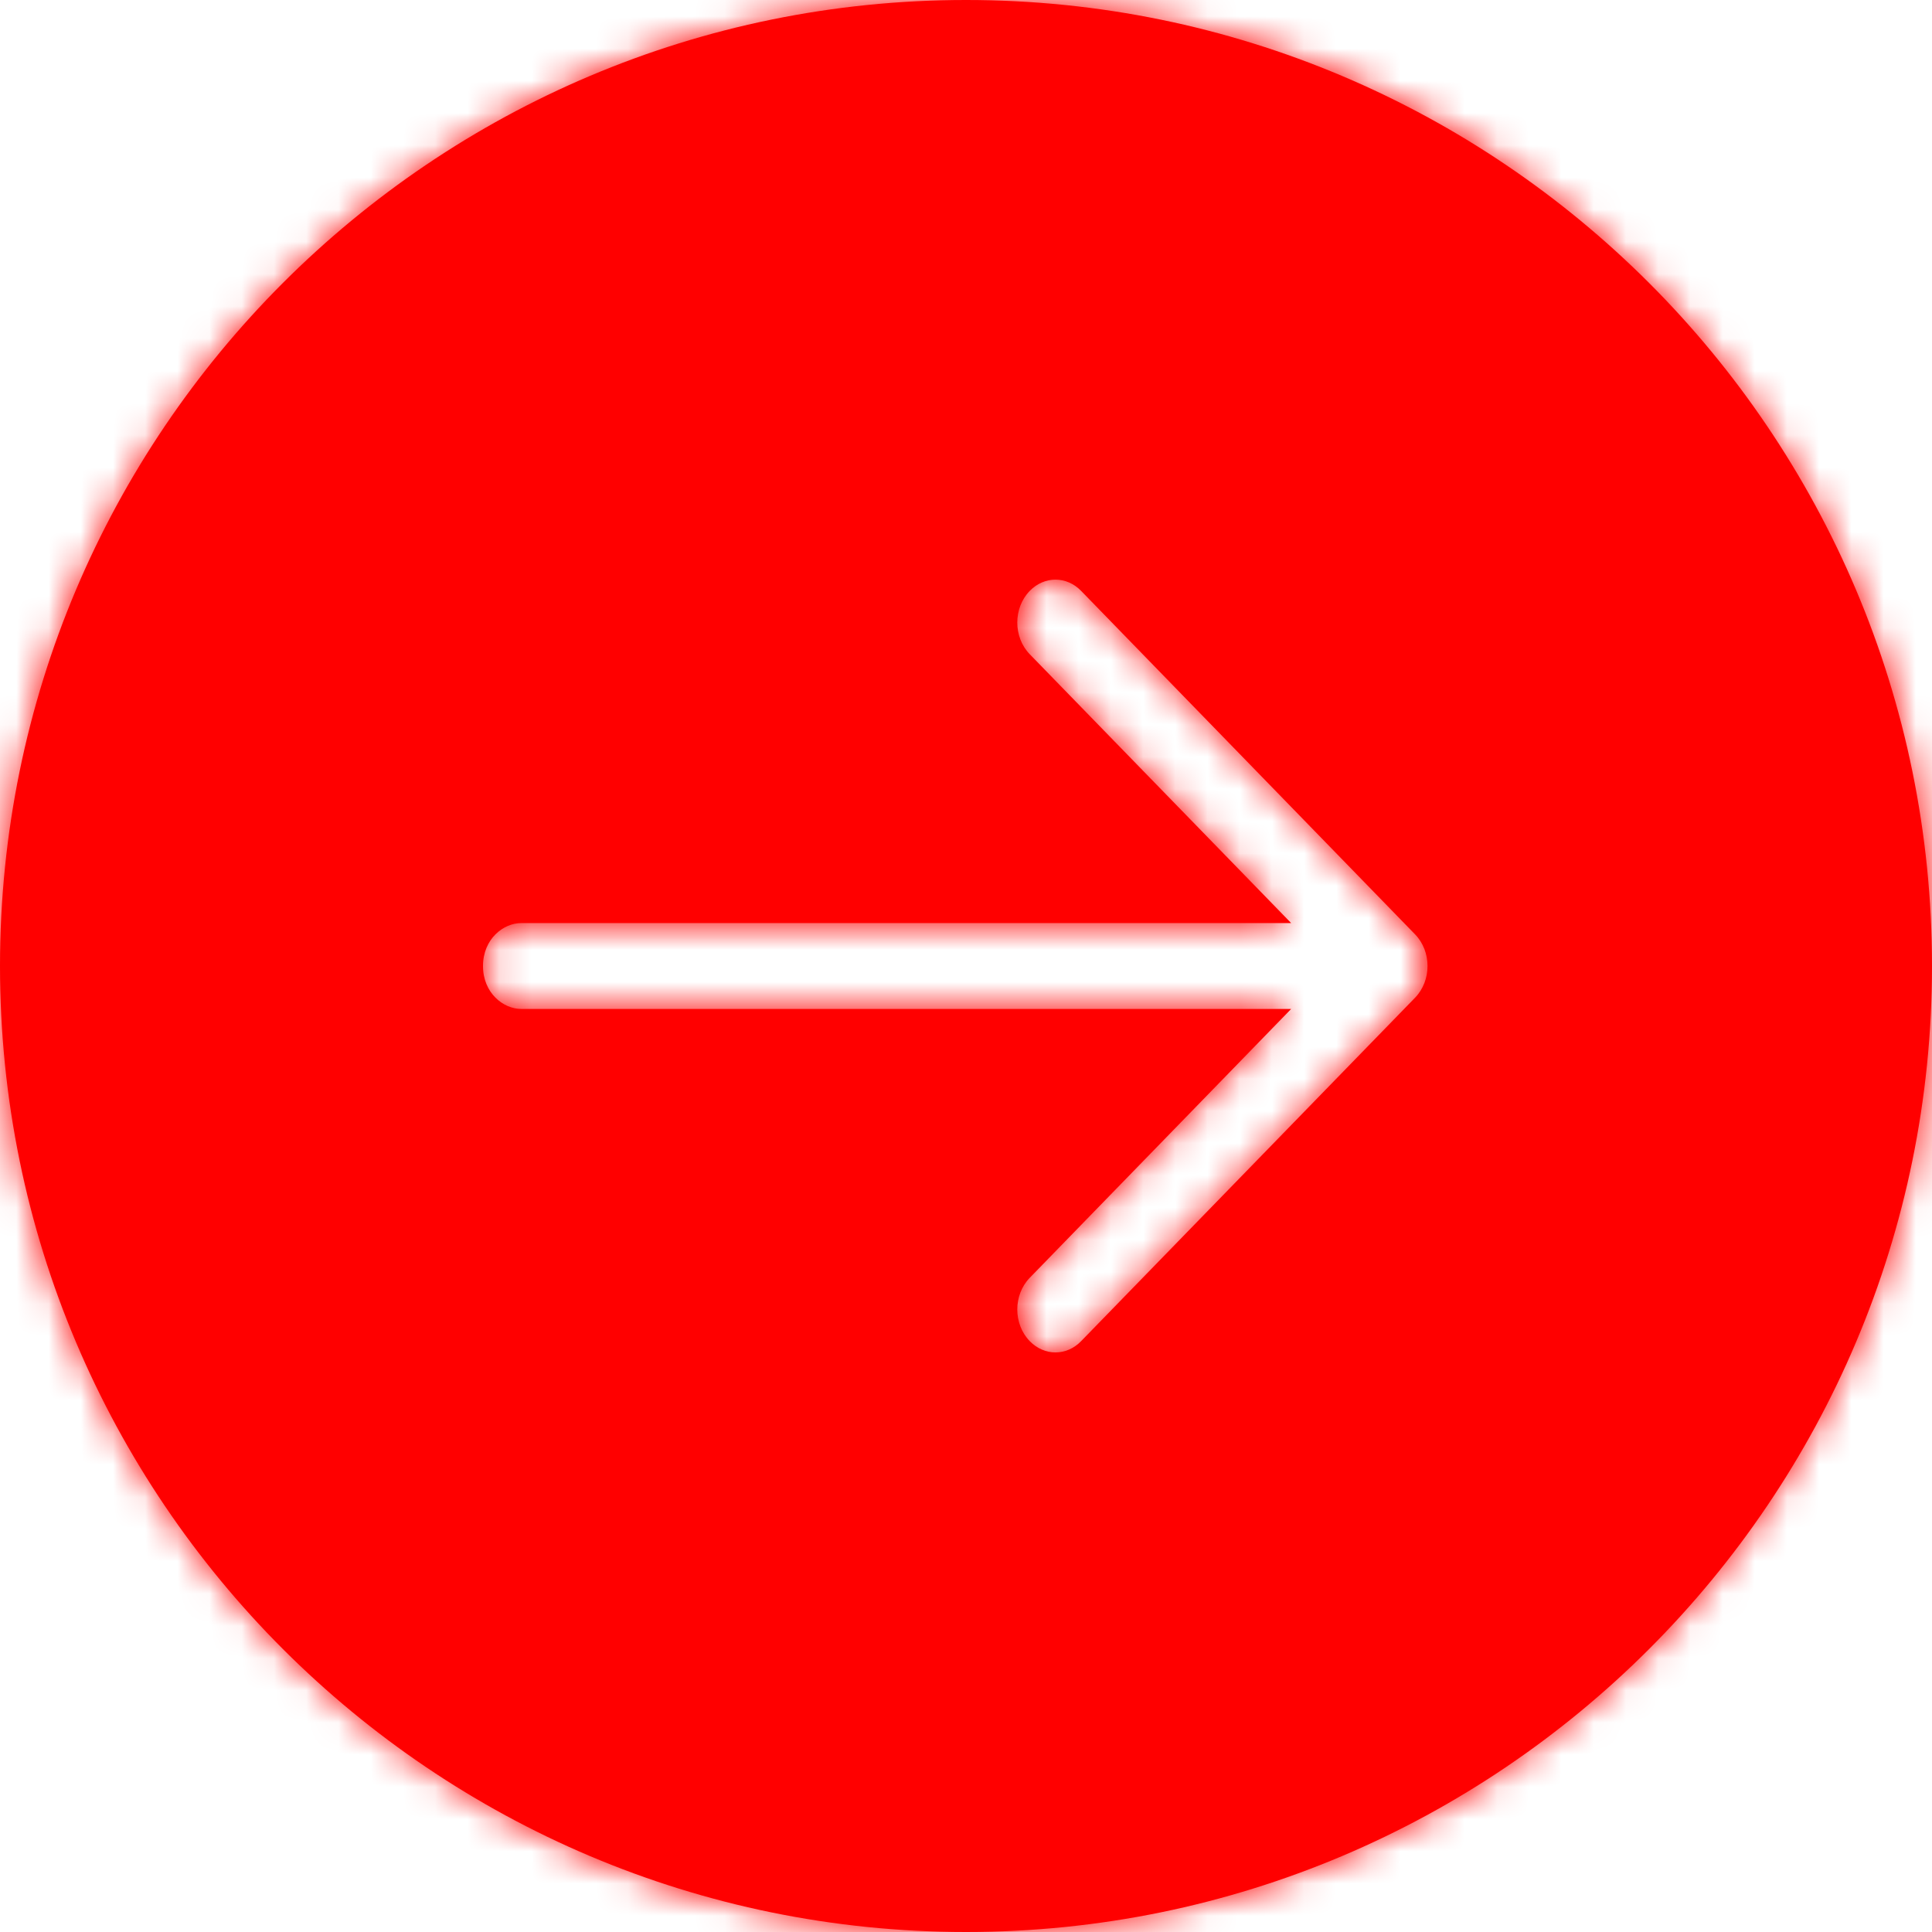 <svg width="60" height="60" viewBox="0 0 60 60" fill="none" xmlns="http://www.w3.org/2000/svg">
<mask id="path-1-inside-1_305_5070" fill="white">
<path fill-rule="evenodd" clip-rule="evenodd" d="M30 60C46.569 60 60 46.569 60 30C60 13.431 46.569 0 30 0C13.431 0 0 13.431 0 30C0 46.569 13.431 60 30 60ZM31.979 18.351C32.434 17.884 33.122 17.884 33.576 18.351L43.947 29.018C44.462 29.548 44.462 30.453 43.947 30.984L33.576 41.65C33.122 42.118 32.434 42.118 31.979 41.65C31.464 41.12 31.464 40.215 31.979 39.684L40.098 31.334H16.185C15.636 31.334 15 30.844 15 30.001C15 29.157 15.636 28.667 16.185 28.667H40.098L31.979 20.317C31.464 19.787 31.464 18.881 31.979 18.351Z"/>
</mask>
<path fill-rule="evenodd" clip-rule="evenodd" d="M30 60C46.569 60 60 46.569 60 30C60 13.431 46.569 0 30 0C13.431 0 0 13.431 0 30C0 46.569 13.431 60 30 60ZM31.979 18.351C32.434 17.884 33.122 17.884 33.576 18.351L43.947 29.018C44.462 29.548 44.462 30.453 43.947 30.984L33.576 41.65C33.122 42.118 32.434 42.118 31.979 41.65C31.464 41.12 31.464 40.215 31.979 39.684L40.098 31.334H16.185C15.636 31.334 15 30.844 15 30.001C15 29.157 15.636 28.667 16.185 28.667H40.098L31.979 20.317C31.464 19.787 31.464 18.881 31.979 18.351Z" fill="#FF0000"/>
<path d="M33.576 18.351L32.142 19.745L32.142 19.745L33.576 18.351ZM31.979 18.351L33.413 19.745L33.413 19.745L31.979 18.351ZM43.947 29.018L42.513 30.412L42.513 30.412L43.947 29.018ZM43.947 30.984L42.513 29.59L42.513 29.59L43.947 30.984ZM33.576 41.65L32.142 40.256L32.142 40.256L33.576 41.65ZM31.979 41.65L30.545 43.044L30.545 43.044L31.979 41.65ZM31.979 39.684L33.413 41.079V41.079L31.979 39.684ZM40.098 31.334L41.532 32.728L44.832 29.334H40.098V31.334ZM40.098 28.667V30.667H44.832L41.532 27.273L40.098 28.667ZM31.979 20.317L33.413 18.923L31.979 20.317ZM58 30C58 45.464 45.464 58 30 58V62C47.673 62 62 47.673 62 30H58ZM30 2C45.464 2 58 14.536 58 30H62C62 12.327 47.673 -2 30 -2V2ZM2 30C2 14.536 14.536 2 30 2V-2C12.327 -2 -2 12.327 -2 30H2ZM30 58C14.536 58 2 45.464 2 30H-2C-2 47.673 12.327 62 30 62V58ZM35.01 16.957C33.771 15.682 31.785 15.682 30.545 16.957L33.413 19.745C33.278 19.884 33.053 20.001 32.778 20.001C32.503 20.001 32.277 19.884 32.142 19.745L35.01 16.957ZM45.381 27.624L35.01 16.957L32.142 19.745L42.513 30.412L45.381 27.624ZM45.381 32.378C46.651 31.071 46.651 28.93 45.381 27.624L42.513 30.412C42.371 30.266 42.334 30.107 42.334 30.001C42.334 29.894 42.371 29.736 42.513 29.59L45.381 32.378ZM35.01 43.044L45.381 32.378L42.513 29.59L32.142 40.256L35.01 43.044ZM30.545 43.044C31.785 44.319 33.771 44.319 35.01 43.044L32.142 40.256C32.277 40.117 32.503 40.001 32.778 40.001C33.053 40.001 33.278 40.117 33.413 40.256L30.545 43.044ZM30.545 38.29C29.275 39.597 29.275 41.738 30.545 43.044L33.413 40.256C33.555 40.402 33.593 40.561 33.593 40.667C33.593 40.774 33.555 40.933 33.413 41.079L30.545 38.29ZM38.664 29.94L30.545 38.29L33.413 41.079L41.532 32.728L38.664 29.94ZM16.185 33.334H40.098V29.334H16.185V33.334ZM13 30.001C13 31.947 14.529 33.334 16.185 33.334V29.334C16.483 29.334 16.685 29.453 16.802 29.57C16.947 29.716 17 29.891 17 30.001H13ZM16.185 26.667C14.529 26.667 13 28.055 13 30.001H17C17 30.111 16.947 30.285 16.802 30.431C16.685 30.548 16.483 30.667 16.185 30.667V26.667ZM40.098 26.667H16.185V30.667H40.098V26.667ZM30.545 21.711L38.664 30.062L41.532 27.273L33.413 18.923L30.545 21.711ZM30.545 16.957C29.275 18.264 29.275 20.405 30.545 21.711L33.413 18.923C33.555 19.069 33.593 19.228 33.593 19.334C33.593 19.441 33.555 19.599 33.413 19.745L30.545 16.957Z" fill="#FF0000" mask="url(#path-1-inside-1_305_5070)"/>
</svg>
